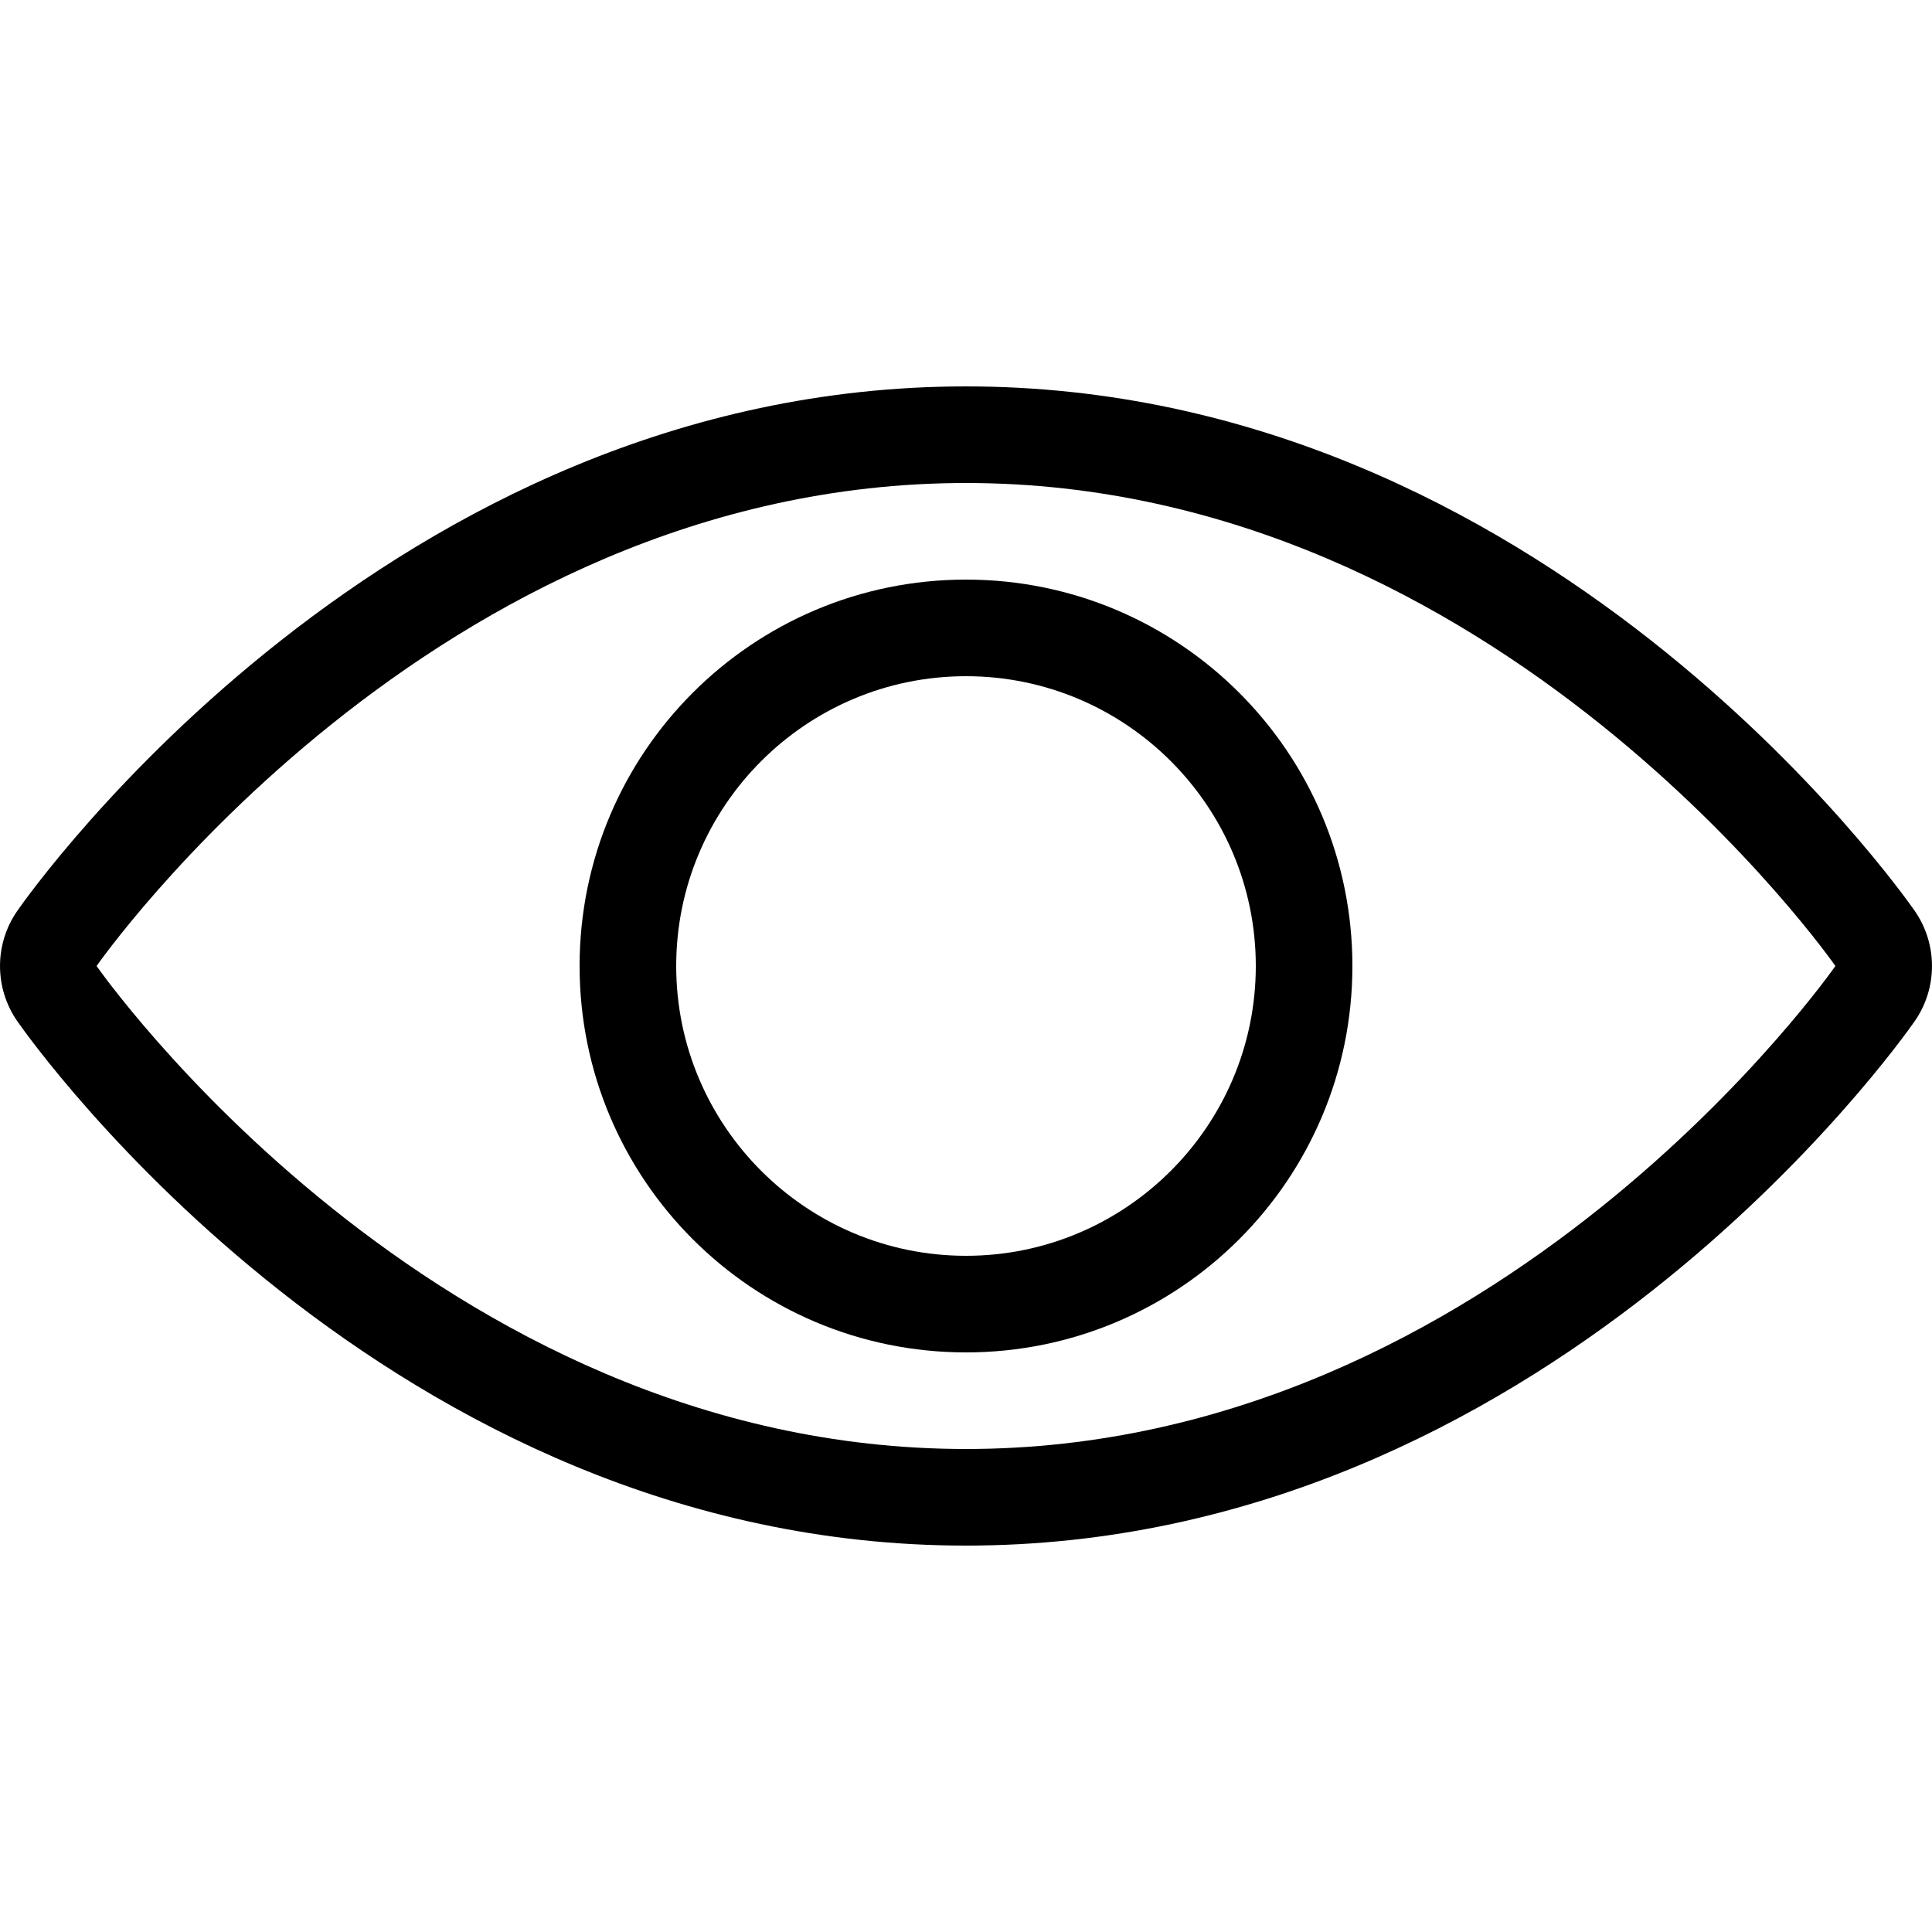 <svg width="37" height="37" viewBox="0 0 37 37" fill="none" xmlns="http://www.w3.org/2000/svg">
<g clip-path="url(#clip0_2489_21342)">
<path d="M36.669 17.444C36.383 17.034 29.557 7.4 18.5 7.4C7.443 7.4 0.617 17.034 0.331 17.444C-0.11 18.079 -0.11 18.922 0.331 19.557C0.617 19.967 7.443 29.6 18.5 29.6C29.557 29.6 36.383 19.967 36.669 19.557C37.11 18.922 37.11 18.079 36.669 17.444ZM18.5 27.75C8.283 27.75 1.85 18.5 1.85 18.5C1.85 18.5 8.283 9.25 18.5 9.25C28.717 9.25 35.15 18.5 35.15 18.5C35.15 18.5 28.717 27.75 18.5 27.75Z" fill="black"/>
<path d="M18.5 11.1C14.413 11.1 11.1 14.412 11.1 18.5C11.1 22.587 14.412 25.9 18.5 25.9C22.587 25.9 25.9 22.587 25.9 18.5C25.9 14.412 22.586 11.1 18.5 11.1ZM18.5 24.05C15.439 24.05 12.95 21.56 12.95 18.5C12.95 15.439 15.439 12.95 18.5 12.95C21.56 12.95 24.05 15.439 24.05 18.5C24.05 21.56 21.56 24.05 18.5 24.05Z" fill="black"/>
</g>
<defs>
<clipPath id="clip0_2489_21342">
<rect width="37" height="37" fill="white"/>
</clipPath>
</defs>
</svg>
